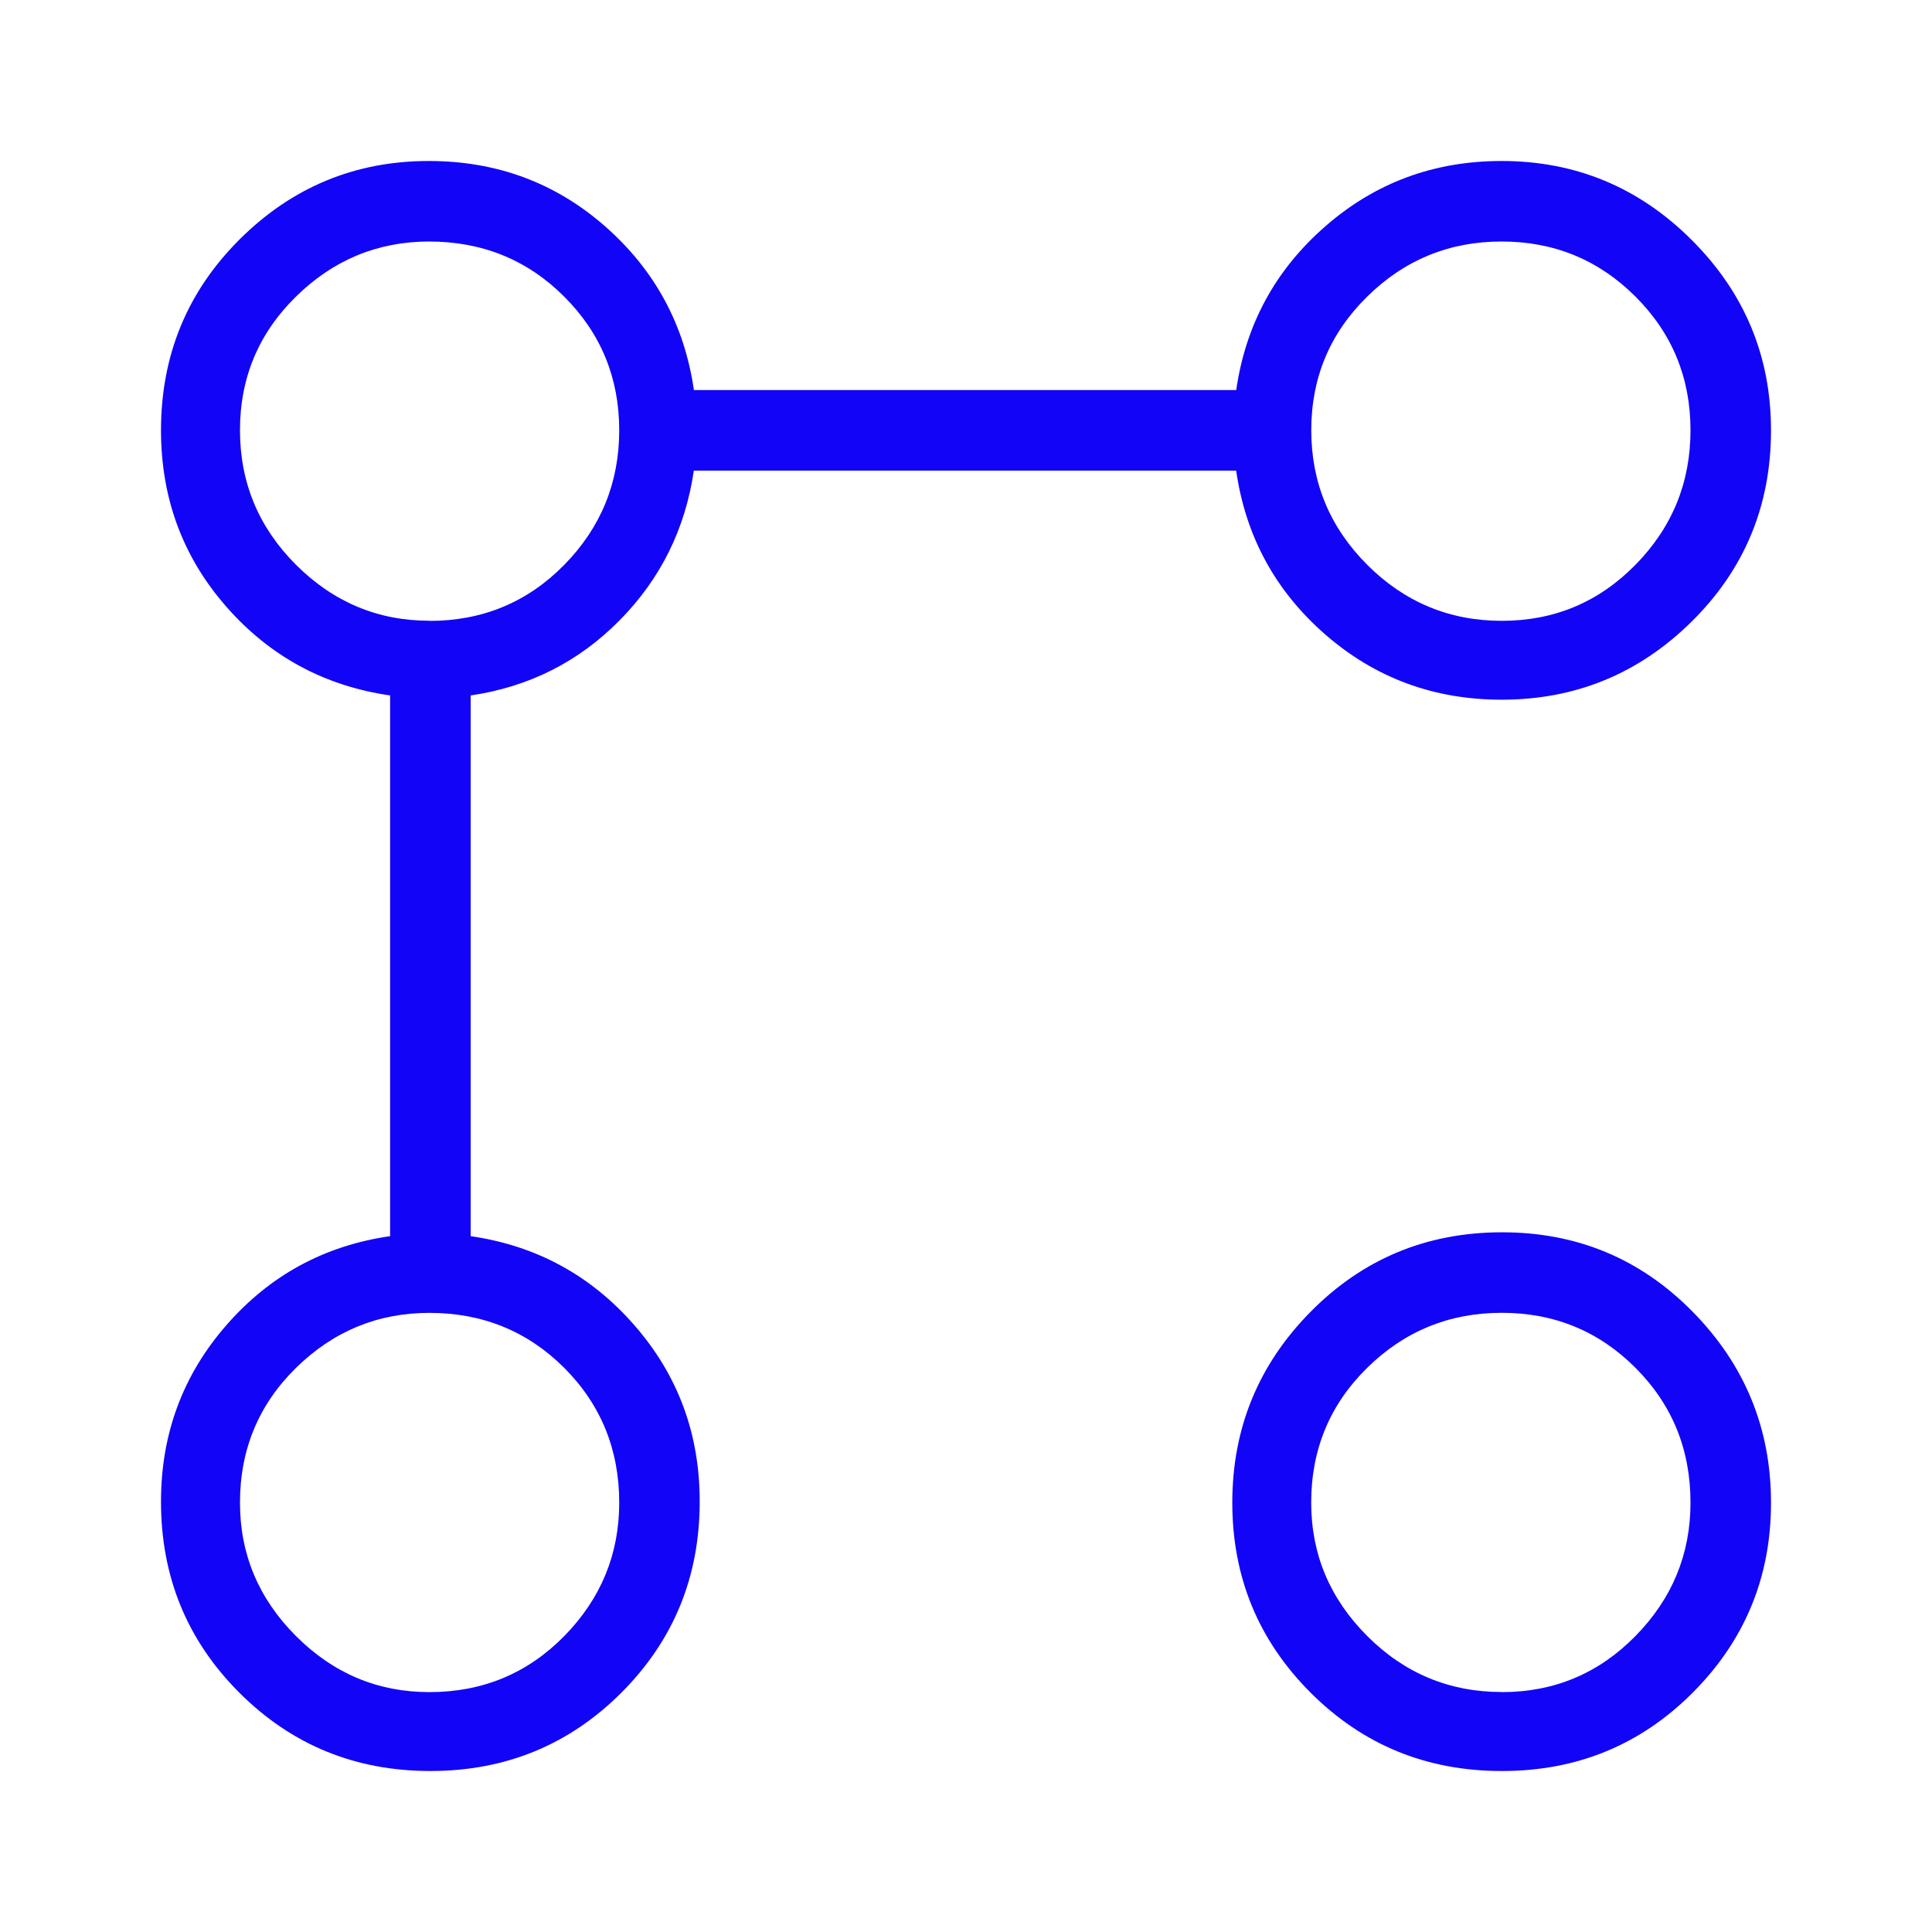 <?xml version="1.0" encoding="UTF-8"?>
<svg xmlns="http://www.w3.org/2000/svg" width="85" height="85" viewBox="0 0 85 85" fill="none">
  <path d="M66.066 30.784C63.087 30.784 60.499 29.827 58.303 27.912C56.107 25.995 54.802 23.592 54.386 20.705H30.526C30.148 23.276 29.059 25.472 27.26 27.292C25.459 29.117 23.275 30.219 20.708 30.597V54.386C23.594 54.804 25.995 56.111 27.912 58.307C29.829 60.502 30.787 63.088 30.784 66.063C30.784 69.368 29.636 72.171 27.338 74.471C25.041 76.768 22.239 77.917 18.934 77.917C15.628 77.917 12.827 76.768 10.53 74.471C8.232 72.173 7.083 69.372 7.083 66.066C7.083 63.087 8.042 60.499 9.959 58.303C11.874 56.107 14.275 54.802 17.163 54.386V30.597C14.275 30.179 11.874 28.878 9.959 26.694C8.044 24.51 7.086 21.924 7.083 18.938C7.083 15.632 8.237 12.829 10.544 10.53C12.853 8.232 15.627 7.083 18.867 7.083C21.853 7.083 24.439 8.042 26.623 9.959C28.807 11.877 30.109 14.277 30.529 17.16H54.389C54.807 14.272 56.114 11.871 58.31 9.956C60.501 8.041 63.086 7.083 66.063 7.083C69.324 7.083 72.114 8.244 74.435 10.565C76.756 12.886 77.917 15.676 77.917 18.934C77.917 22.239 76.756 25.041 74.435 27.338C72.114 29.636 69.325 30.784 66.066 30.784ZM18.891 74.446C21.231 74.446 23.209 73.624 24.824 71.981C26.436 70.338 27.243 68.382 27.243 66.112C27.243 63.773 26.436 61.795 24.824 60.18C23.209 58.568 21.231 57.761 18.891 57.761C16.622 57.761 14.666 58.568 13.023 60.18C11.38 61.795 10.558 63.773 10.558 66.112C10.558 68.382 11.38 70.338 13.023 71.981C14.666 73.624 16.622 74.446 18.891 74.446ZM18.891 27.317C21.231 27.317 23.209 26.495 24.824 24.852C26.436 23.211 27.243 21.237 27.243 18.93C27.243 16.624 26.436 14.664 24.824 13.051C23.211 11.439 21.234 10.63 18.891 10.625C16.622 10.625 14.666 11.433 13.023 13.048C11.38 14.66 10.558 16.62 10.558 18.927C10.558 21.234 11.38 23.207 13.023 24.849C14.666 26.489 16.622 27.31 18.891 27.31M66.066 77.917C62.761 77.917 59.959 76.768 57.662 74.471C55.365 72.173 54.216 69.387 54.216 66.112C54.216 62.838 55.365 60.037 57.662 57.712C59.959 55.386 62.761 54.221 66.066 54.216C69.372 54.211 72.173 55.377 74.471 57.712C76.768 60.047 77.917 62.848 77.917 66.116C77.917 69.384 76.768 72.169 74.471 74.471C72.173 76.773 69.372 77.922 66.066 77.917ZM66.073 74.446C68.38 74.446 70.34 73.623 71.953 71.978C73.568 70.334 74.375 68.378 74.375 66.109C74.375 63.769 73.568 61.792 71.953 60.177C70.34 58.564 68.38 57.758 66.073 57.758C63.767 57.758 61.793 58.564 60.152 60.177C58.508 61.792 57.687 63.769 57.687 66.109C57.687 68.378 58.508 70.334 60.152 71.978C61.793 73.621 63.767 74.442 66.073 74.442M66.073 27.314C68.38 27.314 70.34 26.492 71.953 24.849C73.568 23.207 74.375 21.234 74.375 18.927C74.375 16.62 73.568 14.66 71.953 13.048C70.338 11.435 68.378 10.627 66.073 10.625C63.769 10.623 61.795 11.43 60.152 13.048C58.511 14.66 57.69 16.62 57.69 18.927C57.69 21.234 58.511 23.207 60.152 24.849C61.793 26.489 63.767 27.314 66.073 27.314Z" fill="#1104F7"></path>
</svg>
